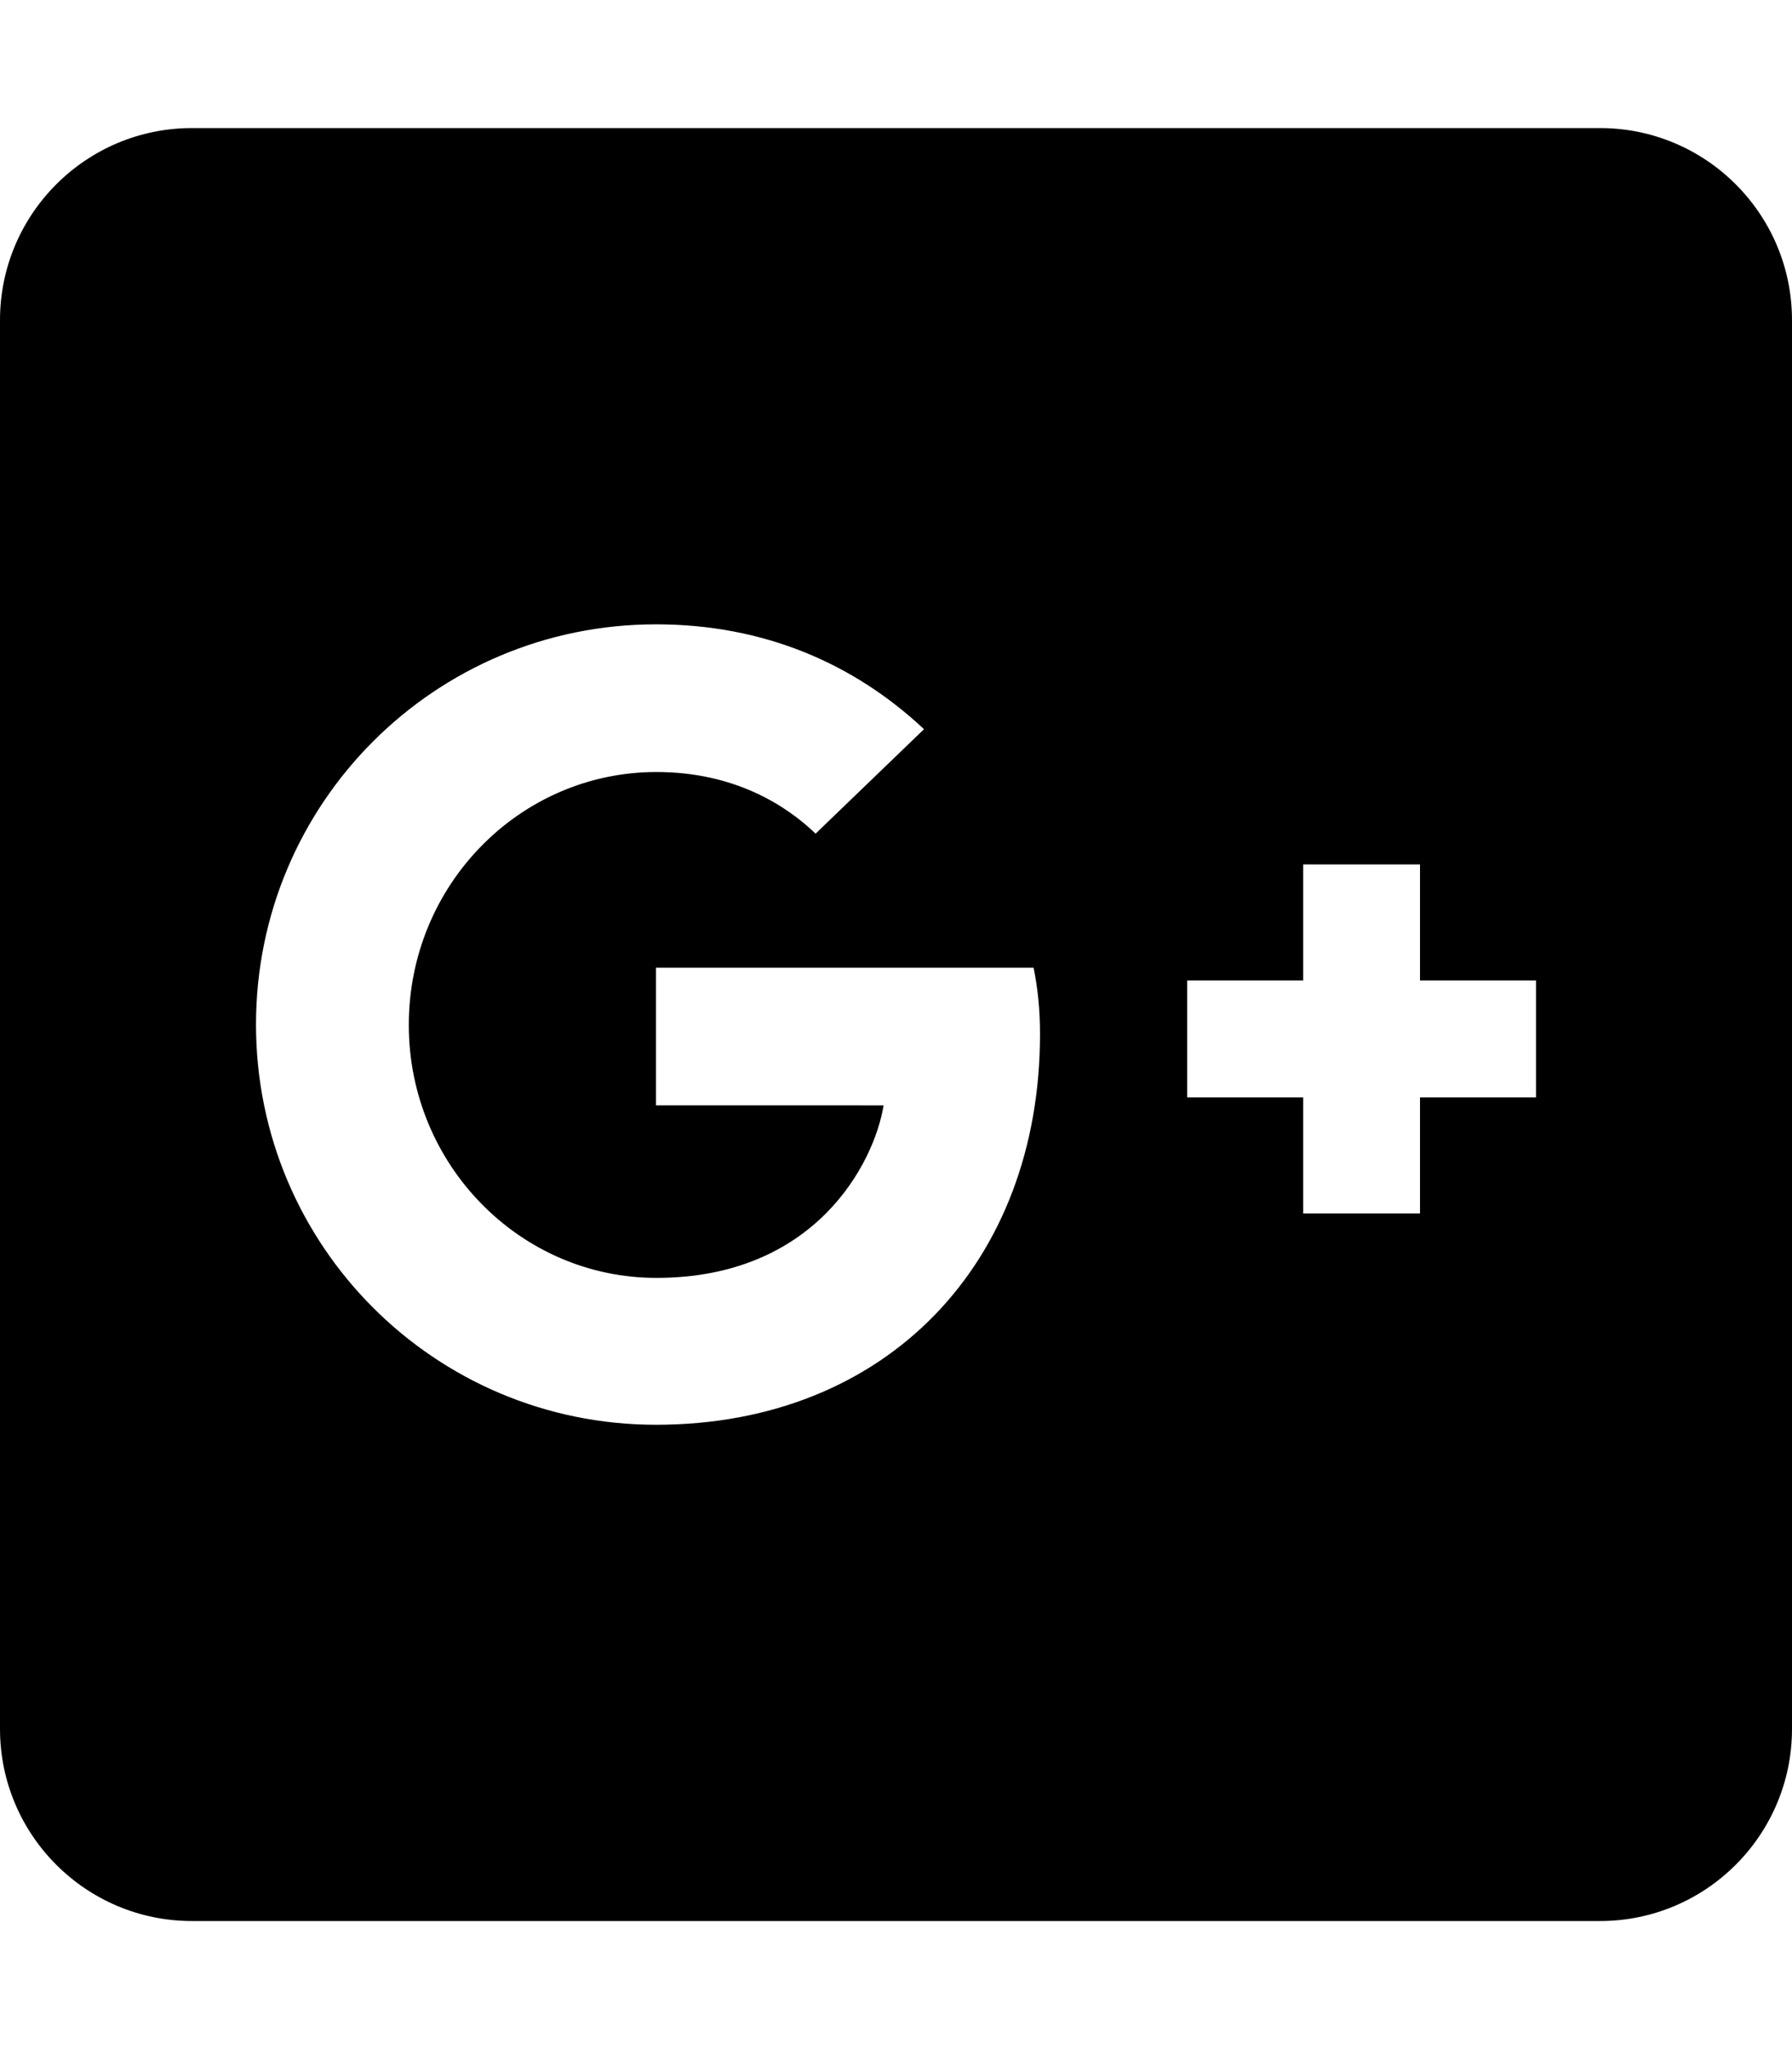 <svg xmlns="http://www.w3.org/2000/svg" viewBox="0 0 448 512"><!-- Font Awesome Free 5.15.2 by @fontawesome - https://fontawesome.com License - https://fontawesome.com/license/free (Icons: CC BY 4.0, Fonts: SIL OFL 1.1, Code: MIT License) --><path d="M400 32H48C21.5 32 0 53.5 0 80v352c0 26.5 21.5 48 48 48h352c26.5 0 48-21.5 48-48V80c0-26.5-21.5-48-48-48zM164 356c-55.3 0-100-44.7-100-100s44.7-100 100-100c27 0 49.5 9.8 67 26.2l-27.1 26.1c-7.4-7.1-20.3-15.4-39.8-15.4-34.1 0-61.9 28.2-61.9 63.2 0 34.9 27.8 63.2 61.9 63.2 39.6 0 54.4-28.5 56.8-43.1H164v-34.4h94.4c1 5 1.6 10.1 1.6 16.6 0 57.1-38.3 97.6-96 97.6zm220-81.8h-29v29h-29.2v-29h-29V245h29v-29H355v29h29v29.2z"/></svg>